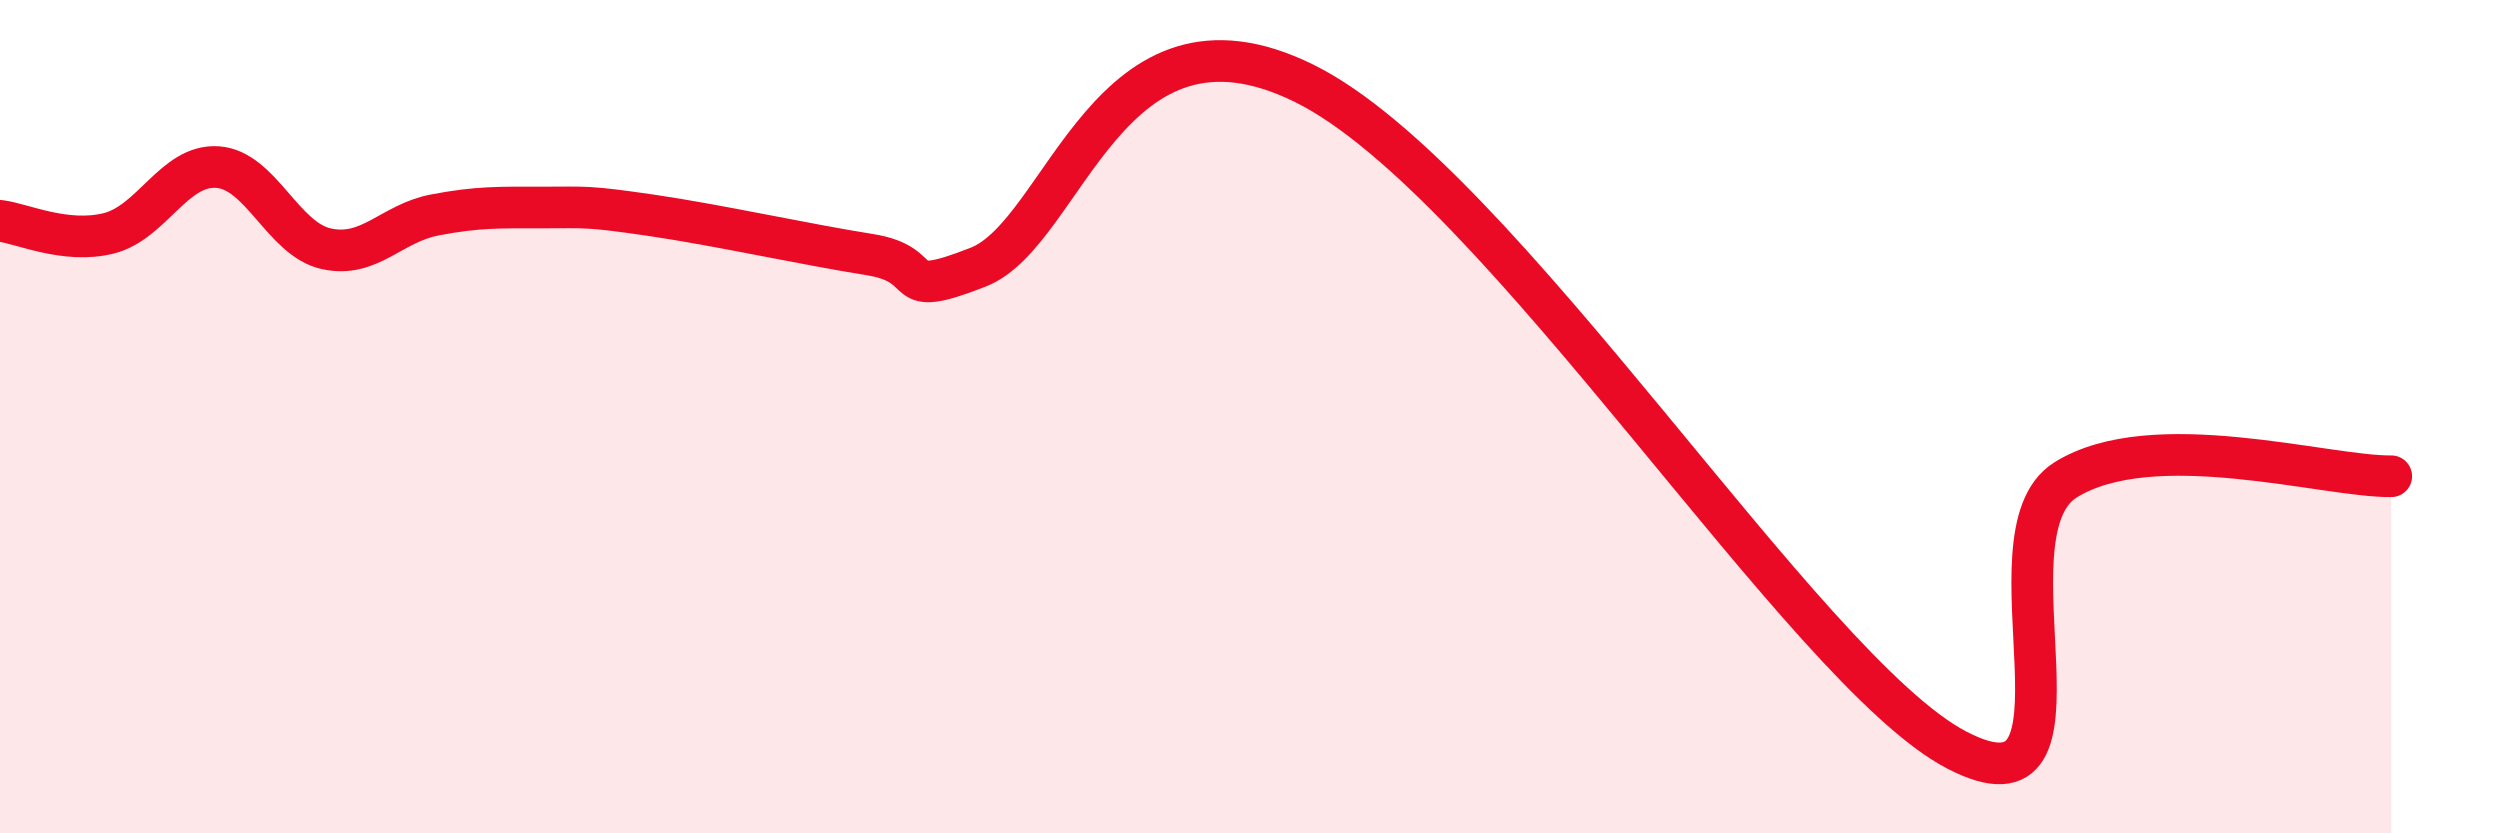 
    <svg width="60" height="20" viewBox="0 0 60 20" xmlns="http://www.w3.org/2000/svg">
      <path
        d="M 0,5.3 C 0.52,5.36 1.57,5.86 2.61,5.6 C 3.65,5.34 4.18,3.94 5.22,4.01 C 6.26,4.08 6.79,5.74 7.83,5.97 C 8.87,6.2 9.39,5.36 10.43,5.16 C 11.47,4.96 12,4.98 13.04,4.98 C 14.08,4.98 14.08,4.94 15.65,5.17 C 17.22,5.4 19.3,5.86 20.87,6.11 C 22.44,6.36 21.39,7.23 23.48,6.41 C 25.57,5.59 26.6,-0.32 31.3,2 C 36,4.32 43.31,16.1 46.96,18 C 50.61,19.9 47.48,12.83 49.57,11.52 C 51.66,10.21 55.83,11.45 57.39,11.43L57.39 20L0 20Z"
        fill="#EB0A25"
        opacity="0.1"
        stroke-linecap="round"
        stroke-linejoin="round"
      />
      <path
        d="M 0,5.3 C 0.52,5.36 1.57,5.86 2.61,5.6 C 3.65,5.34 4.18,3.94 5.22,4.01 C 6.26,4.08 6.79,5.74 7.83,5.97 C 8.87,6.2 9.39,5.36 10.43,5.16 C 11.47,4.96 12,4.98 13.04,4.98 C 14.08,4.98 14.08,4.94 15.65,5.17 C 17.22,5.4 19.3,5.86 20.87,6.11 C 22.44,6.36 21.39,7.23 23.48,6.41 C 25.57,5.59 26.6,-0.32 31.3,2 C 36,4.32 43.31,16.1 46.96,18 C 50.61,19.9 47.48,12.83 49.57,11.52 C 51.66,10.21 55.83,11.45 57.39,11.43"
        stroke="#EB0A25"
        stroke-width="1"
        fill="none"
        stroke-linecap="round"
        stroke-linejoin="round"
      />
    </svg>
  